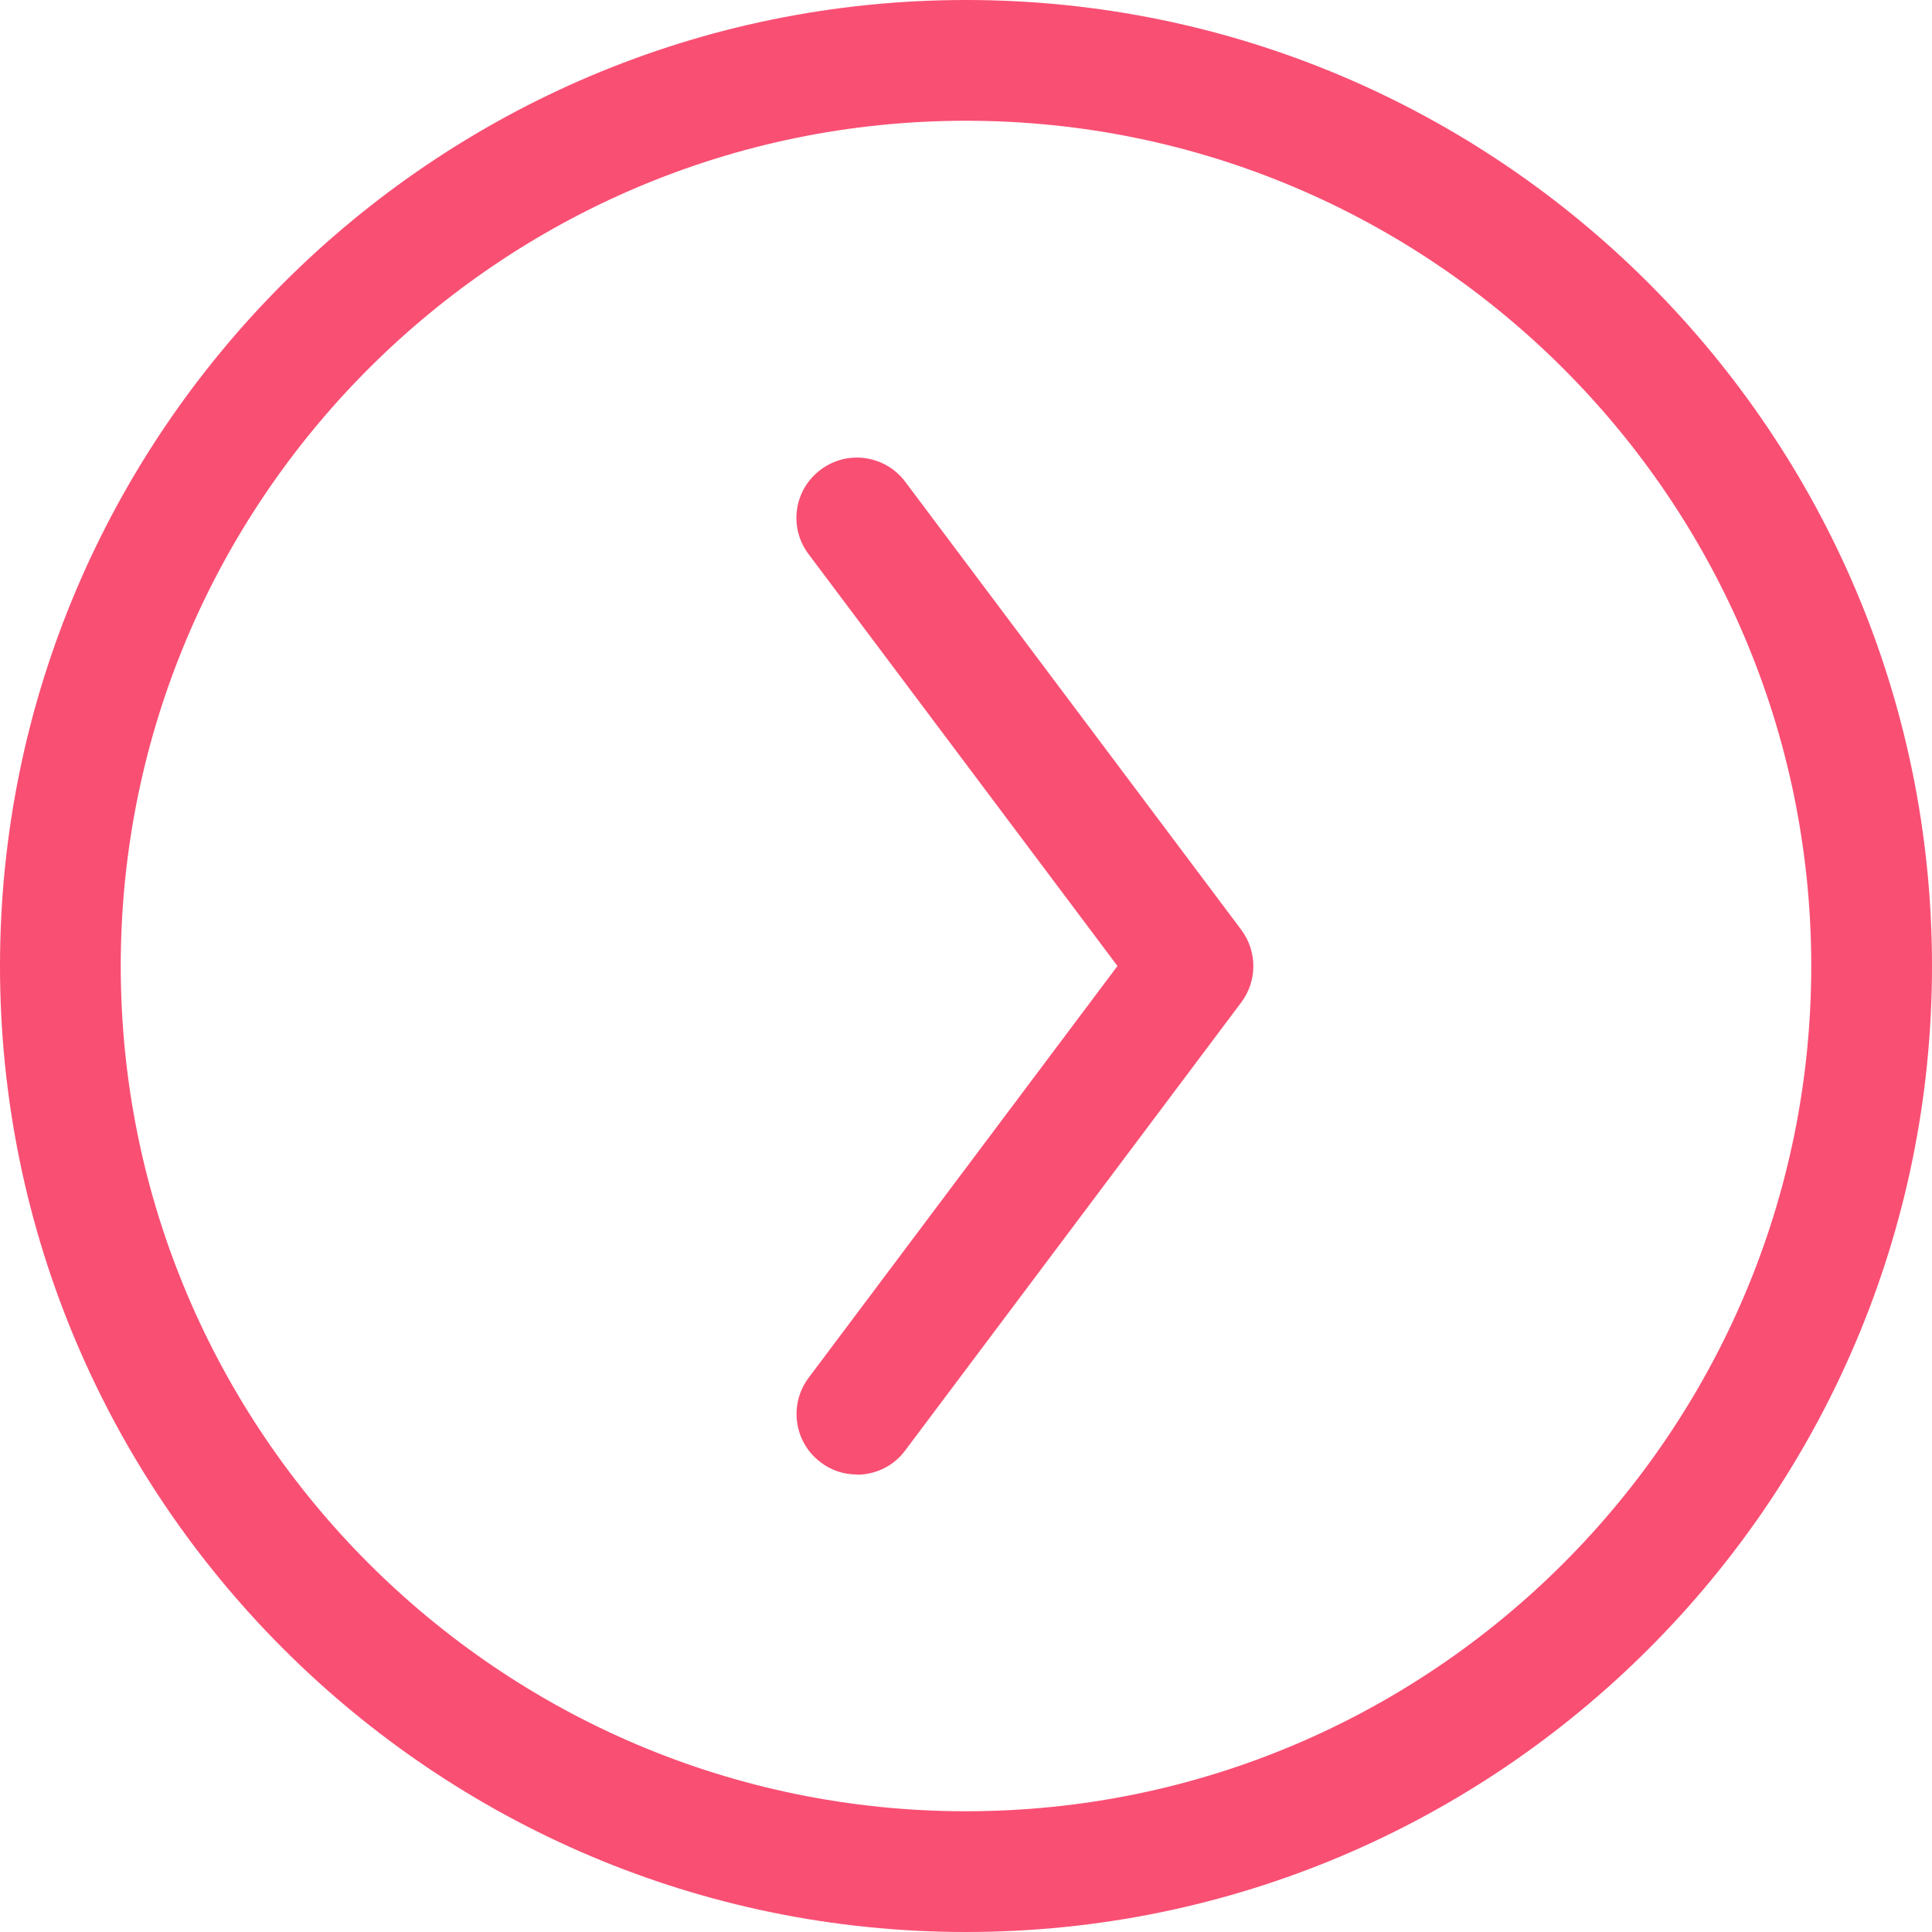 <?xml version="1.0" encoding="UTF-8"?>
<svg id="Livello_1" data-name="Livello 1" xmlns="http://www.w3.org/2000/svg" viewBox="0 0 100 100">
  <path d="M44.35,76.32c-.65,0-1.31-.2-1.87-.63-1.38-1.03-1.66-2.99-.63-4.37l15.99-21.32-15.99-21.32c-1.04-1.38-.76-3.34,.63-4.37,1.38-1.04,3.34-.75,4.37,.62l17.4,23.2c.83,1.11,.83,2.64,0,3.75l-17.4,23.2c-.61,.82-1.55,1.25-2.5,1.25Z" fill="#f94f73"/>
  <path d="M50,100C22.43,100,0,77.57,0,50S22.43,0,50,0s50,22.43,50,50-22.43,50-50,50Zm0-93.75C25.88,6.25,6.25,25.88,6.25,50s19.63,43.75,43.75,43.75,43.75-19.63,43.75-43.75S74.12,6.25,50,6.25Z" fill="#f94f73"/>
</svg>